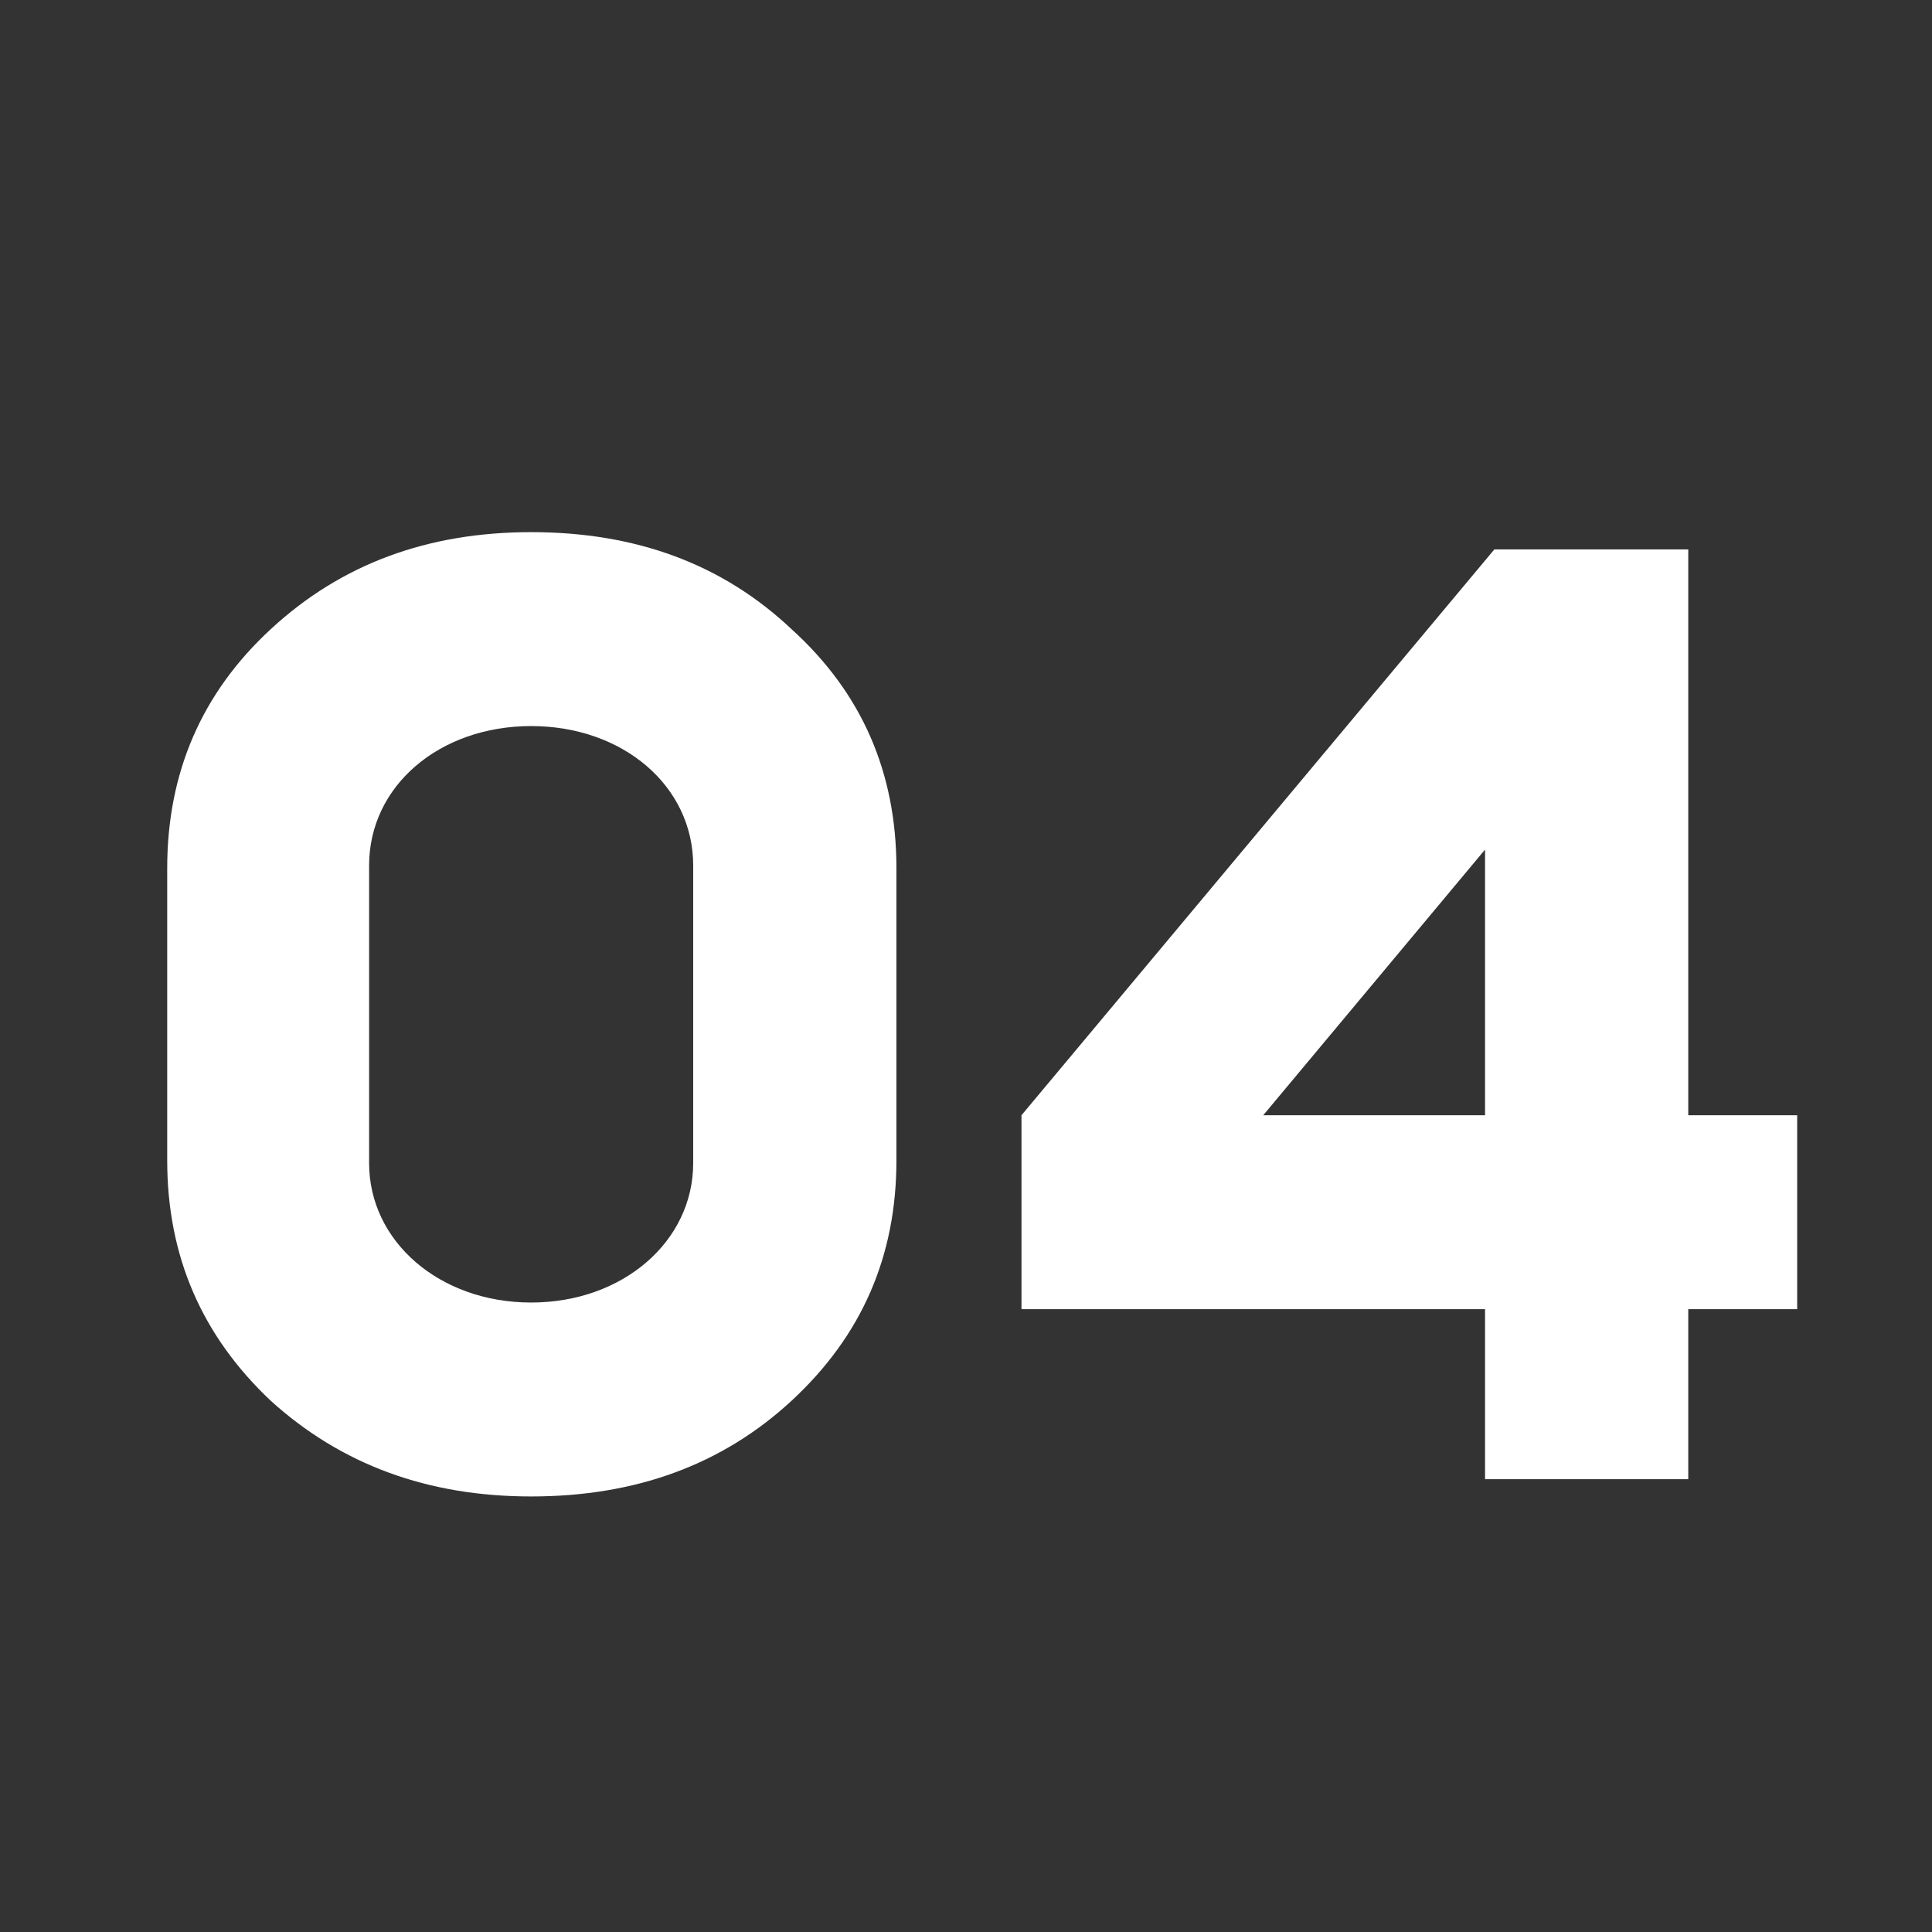 <svg width="64" height="64" viewBox="0 0 64 64" fill="none" xmlns="http://www.w3.org/2000/svg">
<rect x="0" y="0" width="64" height="64" fill="#333333" stroke="none"/>
<path d="M49.194 49V43.368H33.838V36.944L49.502 18.2H55.926V36.944H59.534V43.368H55.926V49H49.194ZM49.194 28.144L41.846 36.944H49.194V28.144Z" fill="white"/>
<path d="M5.539 38.44V28.76C5.539 25.592 6.683 22.952 8.971 20.84C11.303 18.684 14.163 17.628 17.595 17.628C21.071 17.628 23.931 18.684 26.219 20.84C28.551 22.952 29.695 25.592 29.695 28.76V38.44C29.695 41.608 28.551 44.248 26.219 46.404C23.931 48.516 21.071 49.572 17.595 49.572C14.163 49.572 11.303 48.516 8.971 46.404C6.683 44.248 5.539 41.608 5.539 38.44ZM12.227 28.672V38.528C12.227 41.124 14.559 43.148 17.595 43.148C20.631 43.148 22.963 41.124 22.963 38.528V28.672C22.963 26.032 20.631 24.052 17.595 24.052C14.559 24.052 12.227 26.032 12.227 28.672Z" fill="white"/>
</svg>
